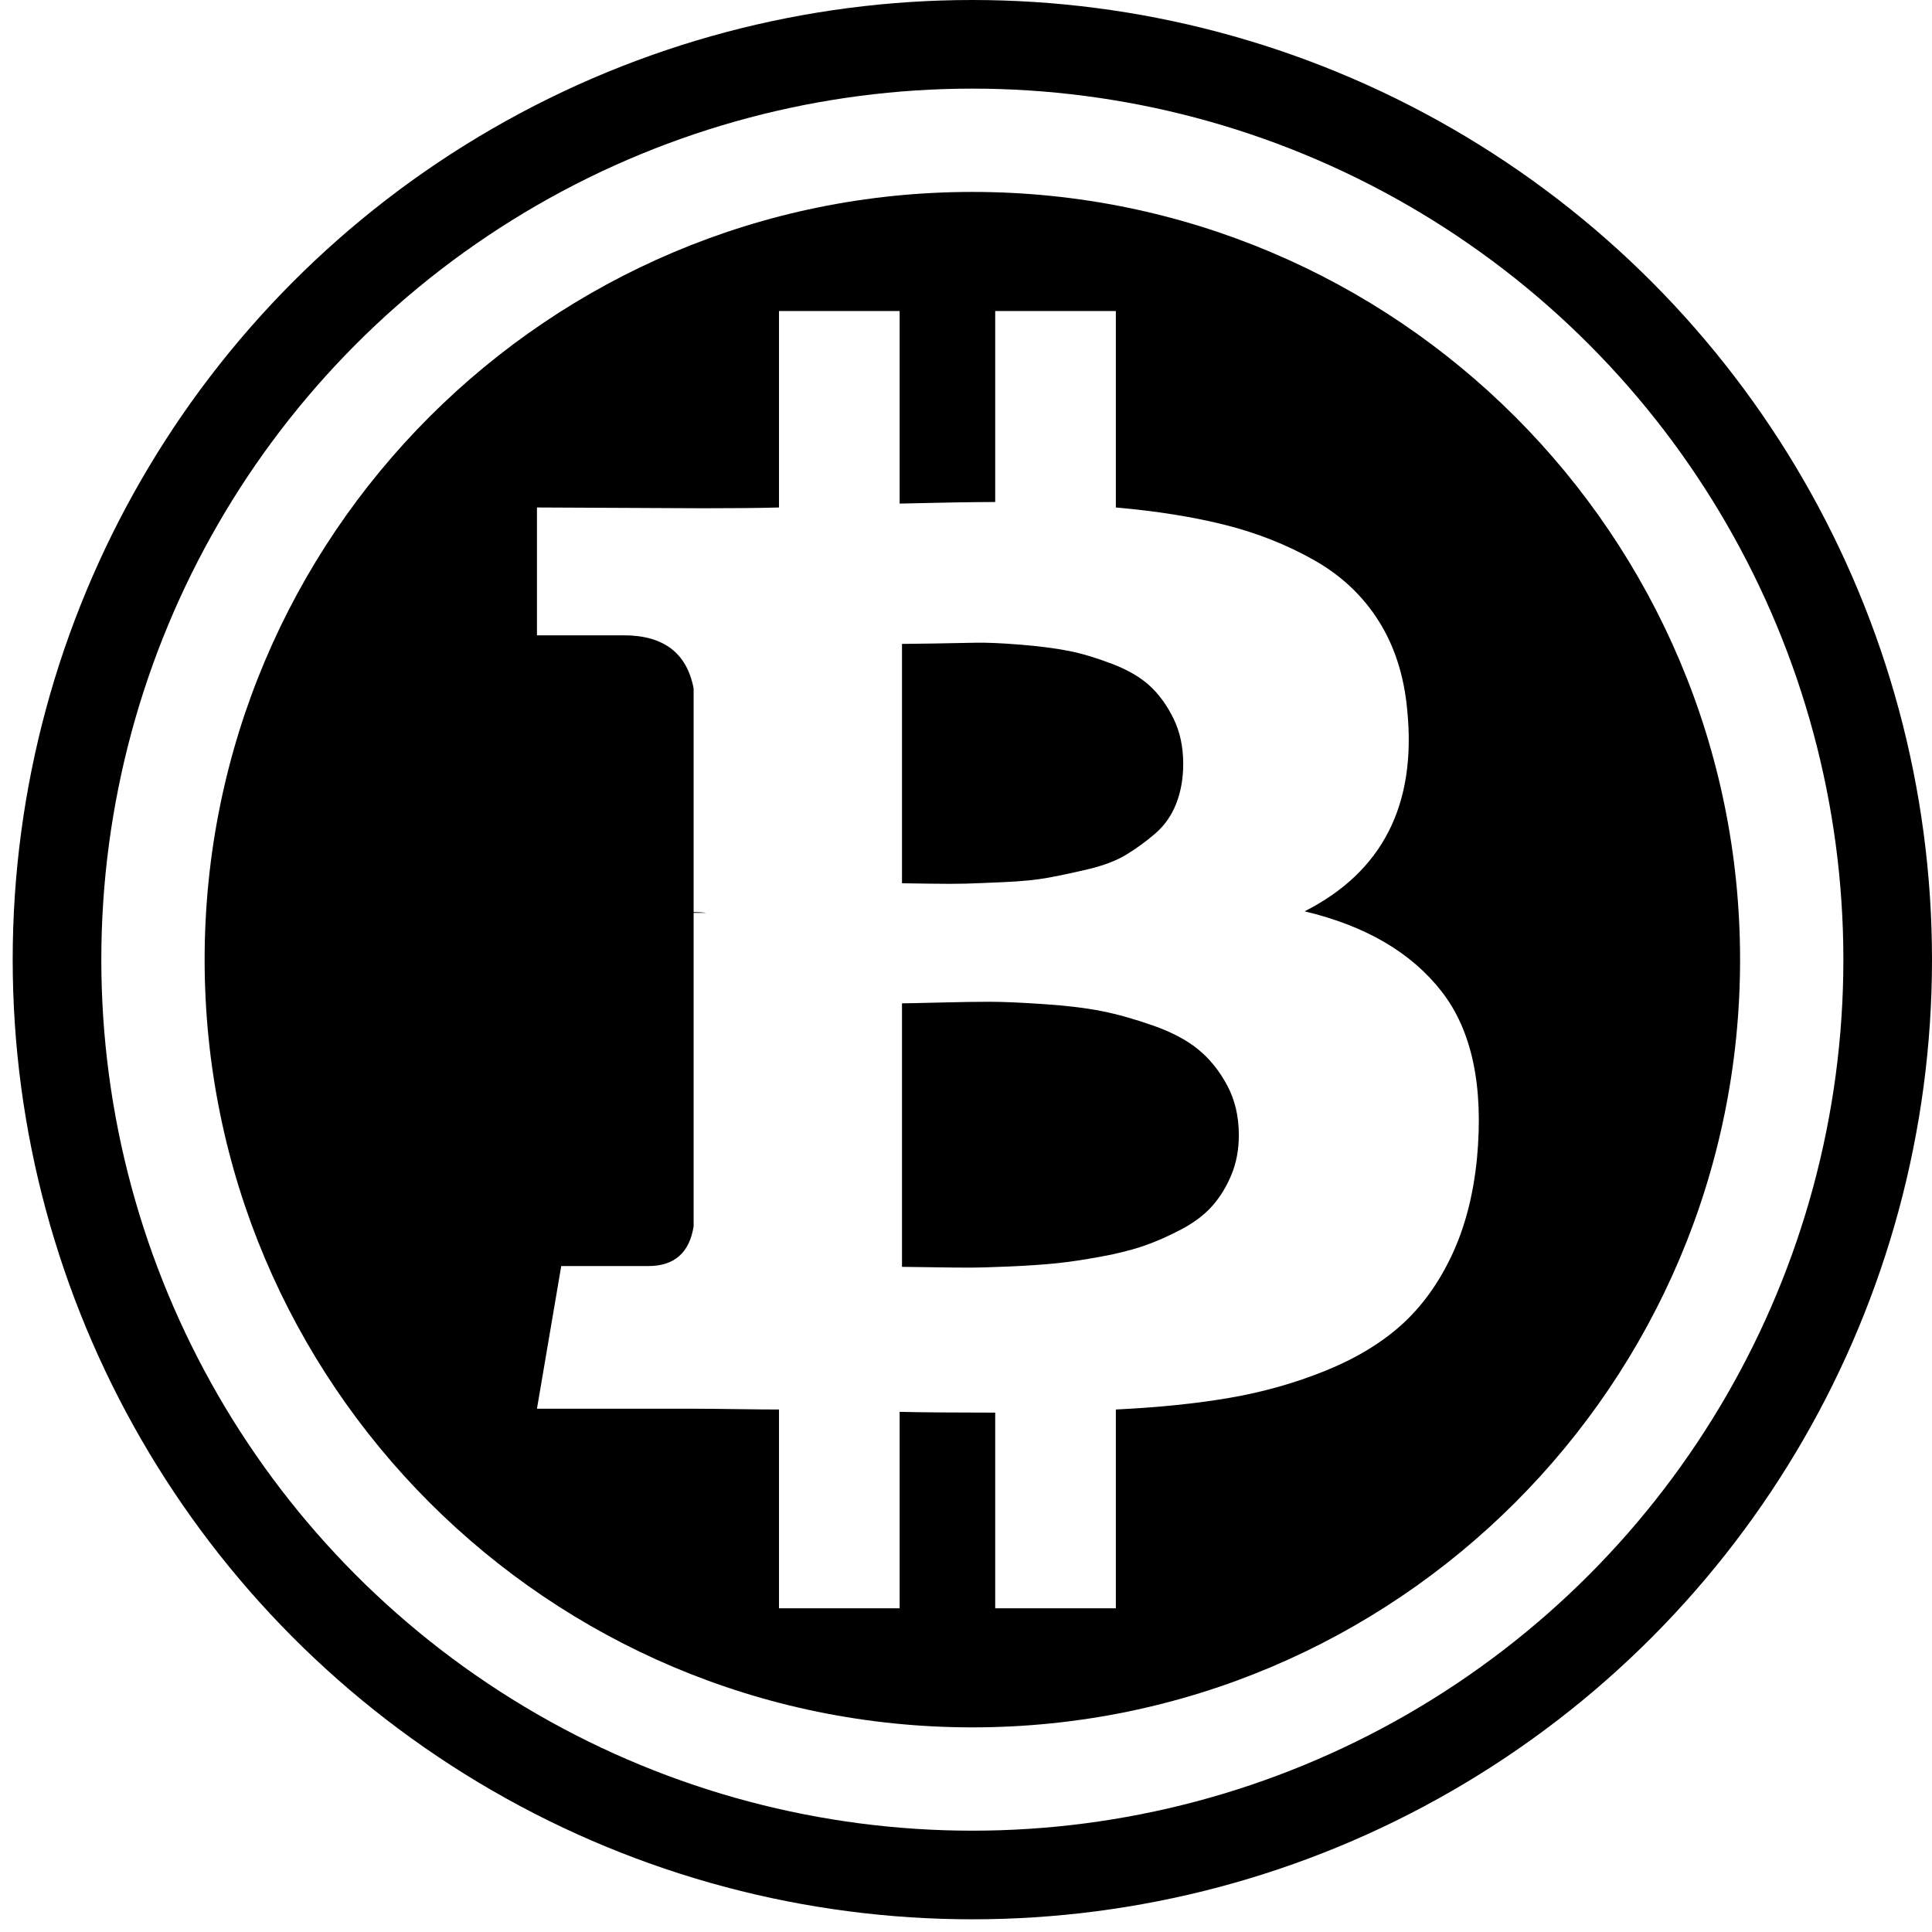 <svg width="109" height="109" viewBox="0 0 109 109" fill="none" xmlns="http://www.w3.org/2000/svg">
<circle cx="54.858" cy="54.142" r="51.642" stroke="black" stroke-width="5"/>
<path fill-rule="evenodd" clip-rule="evenodd" d="M54.858 97.455C78.779 97.455 98.172 78.063 98.172 54.142C98.172 30.22 78.779 10.828 54.858 10.828C30.937 10.828 11.545 30.22 11.545 54.142C11.545 78.063 30.937 97.455 54.858 97.455ZM73.605 51.415C77.995 49.187 79.925 45.404 79.394 40.067C79.218 38.132 78.68 36.453 77.781 35.031C76.883 33.609 75.667 32.465 74.135 31.6C72.603 30.735 70.939 30.075 69.141 29.621C67.344 29.166 65.282 28.836 62.954 28.631V17.547H56.148V28.323C54.969 28.323 53.172 28.352 50.756 28.411V17.547H43.95V28.631C42.978 28.66 41.549 28.675 39.663 28.675L30.294 28.631V35.844H35.2C37.439 35.844 38.75 36.842 39.133 38.836V51.459C39.428 51.459 39.663 51.474 39.84 51.503H39.133V69.185C38.897 70.681 38.043 71.429 36.57 71.429H31.664L30.294 79.478H39.133C39.693 79.478 40.503 79.485 41.564 79.5C42.624 79.515 43.42 79.522 43.95 79.522V90.738H50.756V79.654C51.994 79.683 53.791 79.698 56.148 79.698V90.738H62.954V79.522C65.37 79.405 67.513 79.185 69.384 78.862C71.255 78.54 73.045 78.034 74.754 77.345C76.463 76.656 77.892 75.798 79.041 74.772C80.19 73.745 81.14 72.44 81.891 70.857C82.643 69.273 83.122 67.441 83.328 65.359C83.711 61.283 83.048 58.145 81.339 55.946C79.63 53.746 77.052 52.236 73.605 51.415ZM69.23 61.224C69.672 62.045 69.893 62.983 69.893 64.039C69.893 64.86 69.753 65.608 69.473 66.282C69.193 66.957 68.832 67.543 68.39 68.042C67.948 68.54 67.366 68.98 66.644 69.361C65.922 69.743 65.223 70.05 64.545 70.285C63.867 70.52 63.05 70.725 62.092 70.901C61.135 71.077 60.295 71.201 59.573 71.275C58.851 71.348 57.989 71.407 56.988 71.451C55.986 71.495 55.205 71.517 54.645 71.517C54.086 71.517 53.379 71.509 52.524 71.495C51.67 71.48 51.124 71.473 50.889 71.473V56.606C51.124 56.606 51.824 56.591 52.988 56.562C54.152 56.532 55.102 56.518 55.839 56.518C56.575 56.518 57.592 56.562 58.888 56.65C60.184 56.737 61.275 56.87 62.158 57.045C63.042 57.221 64.007 57.493 65.053 57.859C66.099 58.226 66.946 58.673 67.594 59.201C68.243 59.728 68.788 60.403 69.23 61.224ZM66.202 40.529C66.571 41.277 66.755 42.134 66.755 43.102C66.755 43.923 66.622 44.671 66.357 45.345C66.092 46.02 65.694 46.584 65.164 47.039C64.633 47.493 64.088 47.889 63.529 48.226C62.969 48.564 62.254 48.835 61.385 49.04C60.516 49.245 59.757 49.407 59.109 49.524C58.461 49.641 57.651 49.722 56.678 49.766C55.706 49.81 54.969 49.839 54.469 49.854C53.968 49.868 53.283 49.868 52.413 49.854C51.544 49.839 51.036 49.832 50.889 49.832V36.328C51.095 36.328 51.677 36.321 52.635 36.306C53.592 36.292 54.388 36.277 55.021 36.262C55.654 36.248 56.509 36.284 57.584 36.372C58.66 36.46 59.566 36.578 60.302 36.724C61.039 36.871 61.849 37.113 62.733 37.45C63.617 37.787 64.324 38.198 64.854 38.681C65.385 39.165 65.834 39.781 66.202 40.529Z" fill="black"/>
</svg>
